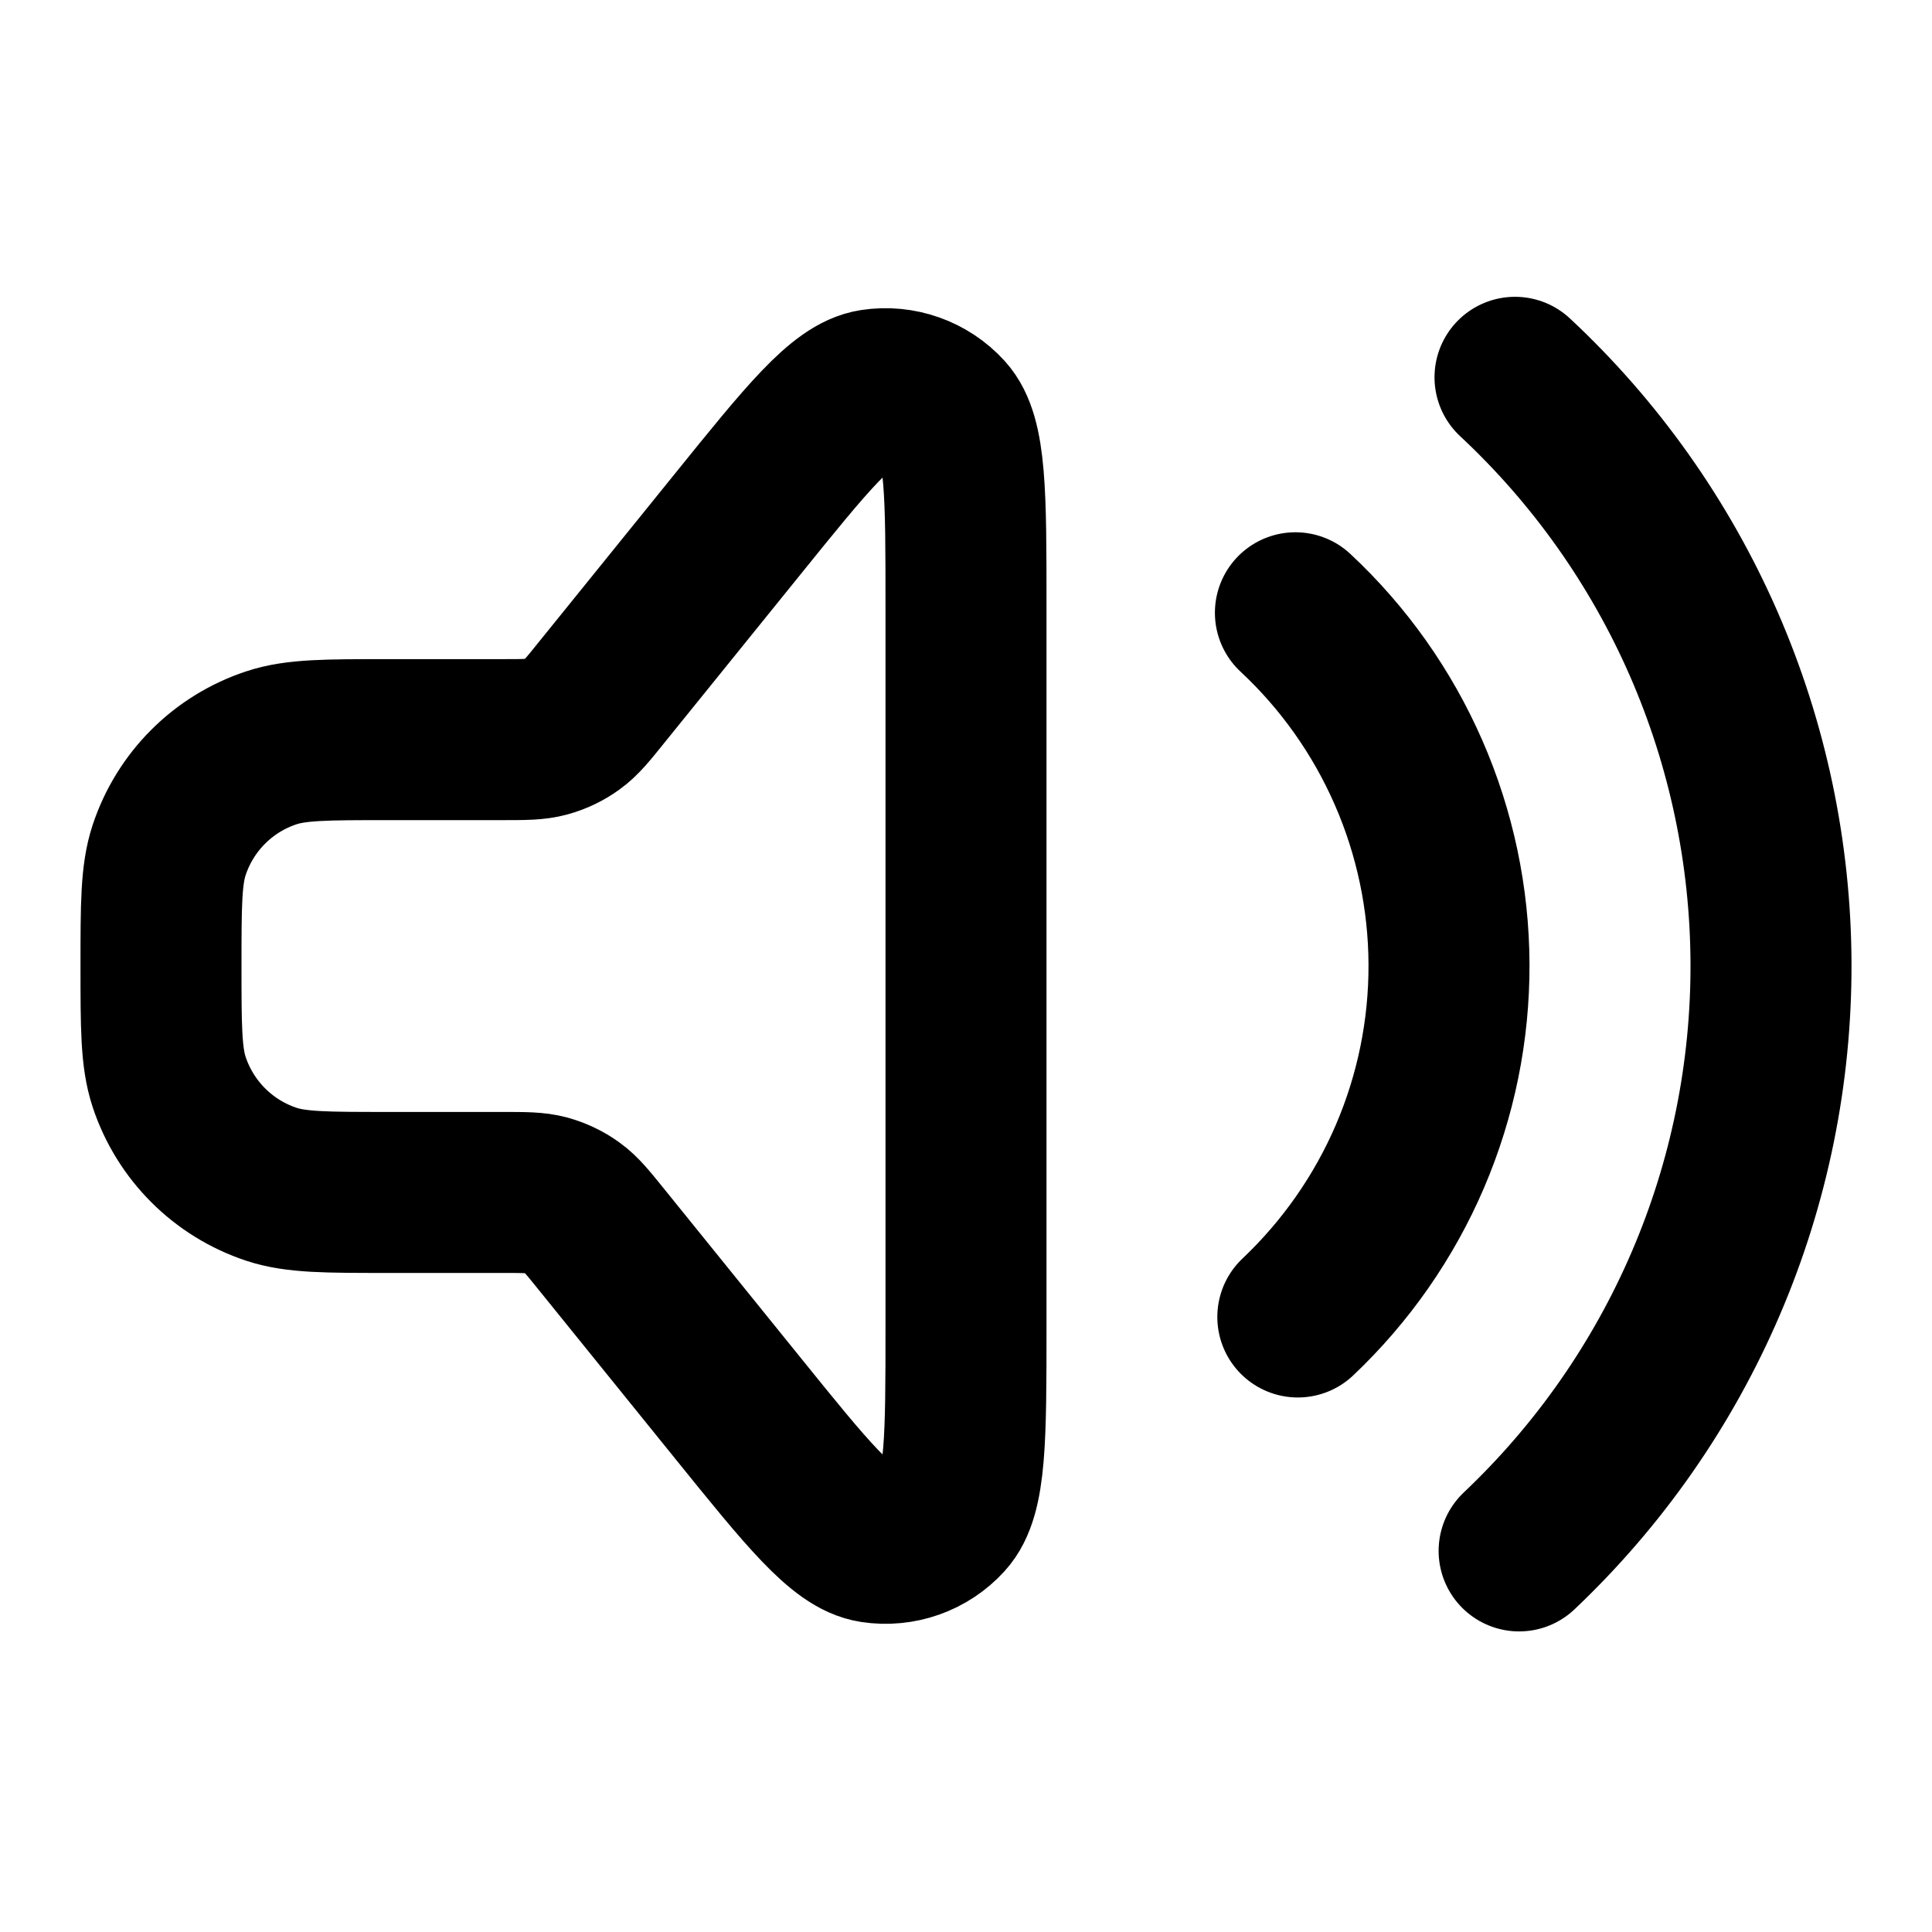<?xml version="1.0" encoding="utf-8"?>
<!-- Uploaded to: SVG Repo, www.svgrepo.com, Generator: SVG Repo Mixer Tools -->
<svg width="800px" height="800px" viewBox="0 0 24 24" fill="none" xmlns="http://www.w3.org/2000/svg">
<g id="Media / Volume_Max">
<path id="Vector" d="M18.82 4.687C19.819 5.618 20.617 6.745 21.164 7.997C21.71 9.248 21.995 10.599 22 11.965C22.005 13.331 21.73 14.684 21.191 15.94C20.653 17.195 19.863 18.327 18.871 19.266M16.092 7.612C16.692 8.171 17.17 8.847 17.498 9.598C17.826 10.349 17.997 11.159 18 11.979C18.003 12.799 17.838 13.61 17.515 14.364C17.192 15.117 16.718 15.796 16.122 16.36M7.48 15.407L9.156 17.48C10.029 18.561 10.466 19.101 10.848 19.16C11.179 19.211 11.514 19.093 11.739 18.845C12 18.559 12 17.864 12 16.474V7.526C12 6.136 12 5.442 11.739 5.155C11.514 4.908 11.179 4.789 10.848 4.84C10.466 4.899 10.029 5.439 9.156 6.52L7.48 8.593C7.304 8.812 7.216 8.921 7.107 8.999C7.01 9.069 6.901 9.121 6.787 9.152C6.657 9.188 6.517 9.188 6.236 9.188H4.812C4.056 9.188 3.678 9.188 3.373 9.289C2.771 9.487 2.3 9.959 2.101 10.56C2 10.866 2 11.244 2 12C2 12.756 2 13.134 2.101 13.44C2.3 14.041 2.771 14.513 3.373 14.712C3.678 14.813 4.056 14.813 4.812 14.813H6.236C6.517 14.813 6.657 14.813 6.787 14.848C6.901 14.88 7.01 14.931 7.107 15.001C7.216 15.079 7.304 15.189 7.48 15.407Z" stroke="#000000" stroke-width="2" stroke-linecap="round" stroke-linejoin="round"/>
</g>
</svg>